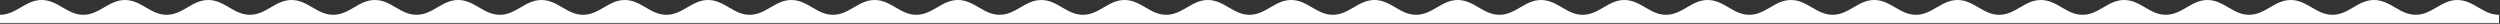 <?xml version="1.0" encoding="UTF-8"?> <svg xmlns="http://www.w3.org/2000/svg" width="1264" height="12" viewBox="0 0 1264 12" fill="none"><rect x="0" y="0" width="1264" height="12" fill="#333333" stroke="none"/> <path fill-rule="evenodd" clip-rule="evenodd" d="M84.233 7.479C80.12 7.479 76.911 5.609 73.702 3.739C70.494 1.869 67.287 0 63.177 0C59.065 0 55.856 1.87 52.647 3.739C49.438 5.609 46.23 7.479 42.117 7.479C38.004 7.479 34.795 5.609 31.586 3.739C28.378 1.87 25.169 0 21.056 0C16.946 0 13.739 1.869 10.531 3.739C7.323 5.609 4.113 7.479 0 7.479V11.592H84.233V7.479ZM168.466 7.479C164.353 7.478 161.144 5.608 157.935 3.739C154.728 1.869 151.521 0 147.411 0C143.298 0 140.089 1.87 136.88 3.739C133.672 5.609 130.463 7.479 126.35 7.479C122.237 7.479 119.028 5.609 115.82 3.739C112.611 1.87 109.402 0 105.289 0C101.18 0 97.972 1.869 94.765 3.739C91.556 5.609 88.347 7.479 84.233 7.479V11.592H168.466H168.467H252.699V7.479C248.586 7.479 245.377 5.609 242.168 3.739C238.96 1.869 235.753 0 231.643 0C227.53 0 224.322 1.87 221.113 3.739C217.904 5.609 214.695 7.479 210.582 7.479C206.47 7.479 203.261 5.609 200.052 3.739C196.843 1.87 193.635 0 189.522 0C185.412 0 182.205 1.869 178.997 3.739C175.789 5.608 172.58 7.478 168.467 7.479H168.466ZM336.933 7.479C332.819 7.479 329.61 5.609 326.401 3.739C323.194 1.869 319.986 0 315.877 0C311.764 0 308.555 1.87 305.346 3.739C302.137 5.609 298.929 7.479 294.816 7.479C290.703 7.479 287.494 5.609 284.286 3.739C281.077 1.87 277.868 0 273.755 0C269.645 0 266.438 1.869 263.23 3.739C260.022 5.609 256.813 7.479 252.699 7.479V11.592H336.933V7.479ZM410.636 3.739C413.844 5.609 417.053 7.479 421.167 7.479V11.592H336.934V7.479C341.047 7.479 344.256 5.609 347.465 3.739C350.672 1.869 353.88 0 357.989 0C362.102 0 365.311 1.87 368.52 3.739C371.729 5.609 374.937 7.479 379.05 7.479C383.163 7.479 386.372 5.609 389.581 3.739C392.789 1.87 395.998 0 400.111 0C404.221 0 407.428 1.869 410.636 3.739ZM505.4 7.479C501.287 7.479 498.078 5.609 494.869 3.739C491.661 1.869 488.454 0 484.344 0C480.232 0 477.023 1.87 473.814 3.739C470.605 5.609 467.397 7.479 463.284 7.479C459.171 7.479 455.962 5.609 452.753 3.739C449.544 1.87 446.336 0 442.223 0C438.113 0 434.906 1.869 431.698 3.739C428.49 5.609 425.28 7.479 421.167 7.479V11.592H505.4V7.479ZM579.103 3.739C582.311 5.608 585.52 7.478 589.633 7.479H589.634C593.747 7.478 596.956 5.608 600.164 3.739C603.372 1.869 606.579 0 610.689 0C614.802 0 618.01 1.87 621.219 3.739C624.428 5.609 627.637 7.479 631.749 7.479C635.862 7.479 639.071 5.609 642.28 3.739C645.489 1.87 648.697 0 652.81 0C656.92 0 660.127 1.869 663.335 3.739C666.544 5.609 669.753 7.479 673.866 7.479C677.98 7.479 681.189 5.609 684.397 3.739C687.605 1.869 690.812 0 694.922 0C699.035 0 702.244 1.87 705.452 3.739C708.661 5.609 711.87 7.479 715.983 7.479C720.096 7.479 723.305 5.609 726.513 3.739C729.722 1.87 732.931 0 737.044 0C741.153 0 744.361 1.869 747.568 3.739C750.777 5.609 753.986 7.479 758.1 7.479C762.213 7.479 765.422 5.609 768.631 3.739C771.839 1.869 775.046 0 779.155 0C783.268 0 786.477 1.87 789.686 3.739C792.895 5.609 796.103 7.479 800.216 7.479C804.329 7.479 807.538 5.609 810.747 3.739C813.956 1.87 817.164 0 821.277 0C825.387 0 828.594 1.869 831.802 3.739C835.01 5.609 838.219 7.479 842.333 7.479C846.446 7.479 849.655 5.609 852.864 3.739C856.072 1.869 859.28 0 863.391 0C867.503 0 870.712 1.87 873.921 3.739C877.129 5.609 880.338 7.479 884.45 7.479C888.562 7.479 891.77 5.609 894.979 3.739C898.187 1.87 901.396 0 905.508 0C909.62 0 912.829 1.87 916.037 3.739C919.246 5.609 922.454 7.479 926.566 7.479C930.678 7.479 933.887 5.609 937.095 3.739L937.096 3.739L937.096 3.739C940.304 1.87 943.513 0 947.625 0C951.737 0 954.945 1.87 958.154 3.739C961.363 5.609 964.571 7.479 968.683 7.479C972.795 7.479 976.004 5.609 979.212 3.739C982.421 1.87 985.63 0 989.741 0C993.853 0 997.062 1.87 1000.27 3.739C1003.48 5.609 1006.69 7.479 1010.8 7.479C1014.91 7.479 1018.12 5.609 1021.33 3.739C1024.54 1.87 1027.75 0 1031.86 0C1035.97 0 1039.18 1.87 1042.39 3.739C1045.6 5.609 1048.8 7.479 1052.92 7.479C1057.03 7.479 1060.24 5.609 1063.45 3.739C1066.65 1.87 1069.86 0 1073.97 0C1078.09 0 1081.3 1.87 1084.5 3.739C1087.71 5.609 1090.92 7.479 1095.03 7.479C1099.14 7.479 1102.35 5.609 1105.56 3.739C1108.77 1.87 1111.98 0 1116.09 0C1120.2 0 1123.41 1.87 1126.62 3.739C1129.83 5.609 1133.04 7.479 1137.15 7.479C1141.26 7.479 1144.47 5.609 1147.68 3.739C1150.89 1.87 1154.1 0 1158.21 0C1162.32 0 1165.53 1.87 1168.74 3.739C1171.95 5.609 1175.15 7.479 1179.27 7.479C1183.38 7.479 1186.59 5.609 1189.8 3.739C1193 1.87 1196.21 0 1200.32 0C1204.44 0 1207.65 1.87 1210.85 3.739C1214.06 5.609 1217.27 7.479 1221.38 7.479C1225.5 7.479 1228.7 5.609 1231.91 3.739C1235.12 1.87 1238.33 0 1242.44 0C1246.55 0 1249.76 1.87 1252.97 3.739C1256.18 5.609 1259.39 7.479 1263.5 7.479V11.592H1179.27H1095.03H1010.8H926.566H842.333H758.1H673.866H589.634H589.633H505.4V7.479C509.514 7.479 512.723 5.609 515.932 3.739C519.139 1.869 522.346 0 526.456 0C530.569 0 533.778 1.87 536.987 3.739C540.195 5.609 543.404 7.479 547.517 7.479C551.63 7.479 554.839 5.609 558.048 3.739C561.256 1.87 564.465 0 568.578 0C572.688 0 575.895 1.869 579.103 3.739Z" fill="white"></path> </svg> 